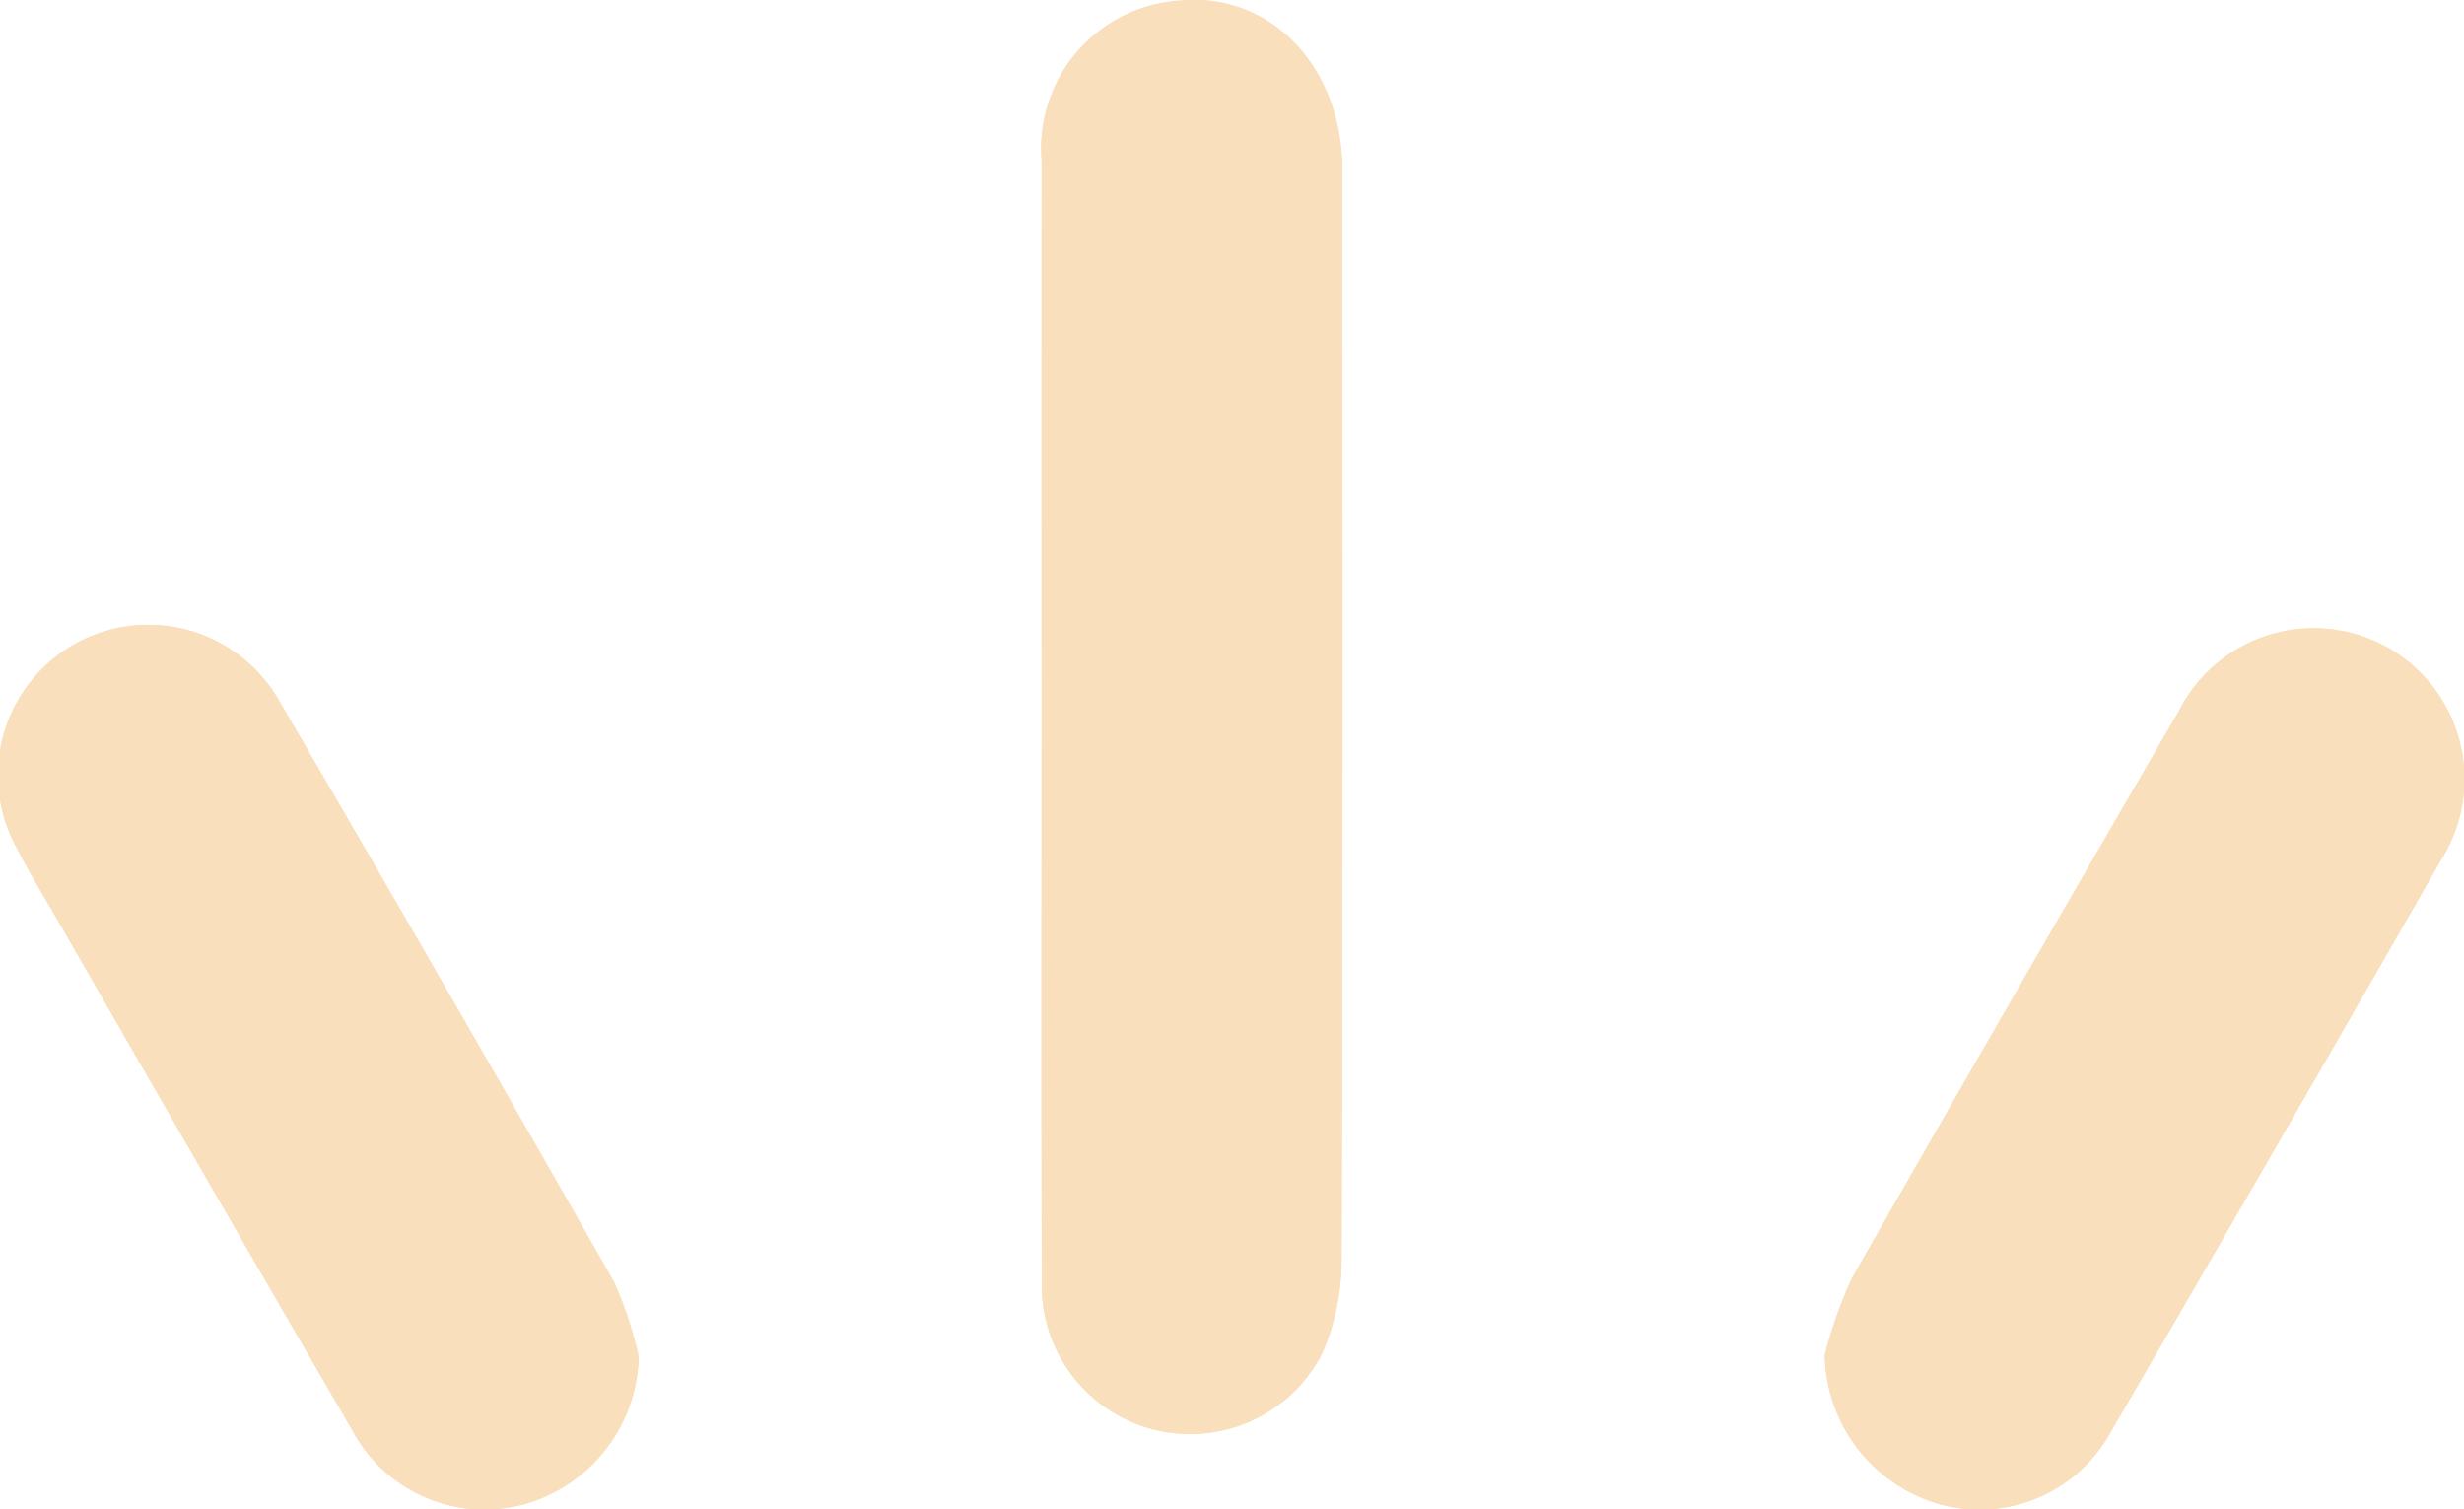 <svg xmlns="http://www.w3.org/2000/svg" xmlns:xlink="http://www.w3.org/1999/xlink" id="Groupe_10" data-name="Groupe 10" width="81.912" height="50.175" viewBox="0 0 81.912 50.175"><defs><clipPath id="clip-path"><rect id="Rectangle_8" data-name="Rectangle 8" width="81.912" height="50.175" fill="#f9dfbb"></rect></clipPath></defs><g id="Groupe_9" data-name="Groupe 9" clip-path="url(#clip-path)"><path id="Trac&#xE9;_16" data-name="Trac&#xE9; 16" d="M34.628,23.83c0,6.338-.015,12.676.008,19.014a4.932,4.932,0,0,0,9.3,2.184,7.742,7.742,0,0,0,.662-3.148c.045-12.046.029-24.092.026-36.138a7.891,7.891,0,0,0-.062-1C44.184,1.8,41.983-.19,39.352.014A4.925,4.925,0,0,0,34.628,5.32q-.009,9.255,0,18.51m-13.4,21.256a12.821,12.821,0,0,0-.813-2.464Q14.911,32.949,9.3,23.333A5,5,0,0,0,.567,28.206c.417.821.9,1.607,1.365,2.406q4.9,8.5,9.812,16.991a4.978,4.978,0,0,0,5.826,2.358,5.221,5.221,0,0,0,3.663-4.876m39.428-.045a5.255,5.255,0,0,0,3.644,4.91,4.969,4.969,0,0,0,5.843-2.316q5.534-9.513,11.006-19.063a5.015,5.015,0,1,0-8.716-4.941Q66.98,33.044,61.569,42.483a14.951,14.951,0,0,0-.907,2.558" transform="translate(0 0)" fill="#f9dfbb"></path><path id="Trac&#xE9;_17" data-name="Trac&#xE9; 17" d="M137.4,23.831q0-9.255,0-18.51A4.925,4.925,0,0,1,142.124.015c2.63-.2,4.832,1.788,5.211,4.724a7.939,7.939,0,0,1,.062,1c0,12.046.019,24.092-.026,36.138a7.742,7.742,0,0,1-.662,3.148,4.931,4.931,0,0,1-9.3-2.184c-.024-6.338-.008-12.675-.01-19.013" transform="translate(-102.772 -0.001)" fill="#f9dfbb"></path><path id="Trac&#xE9;_18" data-name="Trac&#xE9; 18" d="M21.233,107.024A5.22,5.22,0,0,1,17.57,111.9a4.978,4.978,0,0,1-5.826-2.358q-4.933-8.48-9.812-16.991c-.461-.8-.948-1.585-1.365-2.407A5,5,0,0,1,9.3,85.272q5.612,9.613,11.117,19.289a12.827,12.827,0,0,1,.813,2.464" transform="translate(0 -61.938)" fill="#f9dfbb"></path><path id="Trac&#xE9;_19" data-name="Trac&#xE9; 19" d="M240.722,106.959a14.95,14.95,0,0,1,.907-2.558Q247.02,94.95,252.5,85.55a5.015,5.015,0,1,1,8.716,4.941q-5.468,9.552-11.006,19.063a4.969,4.969,0,0,1-5.843,2.316,5.255,5.255,0,0,1-3.644-4.91" transform="translate(-180.061 -61.919)" fill="#f9dfbb"></path></g></svg>